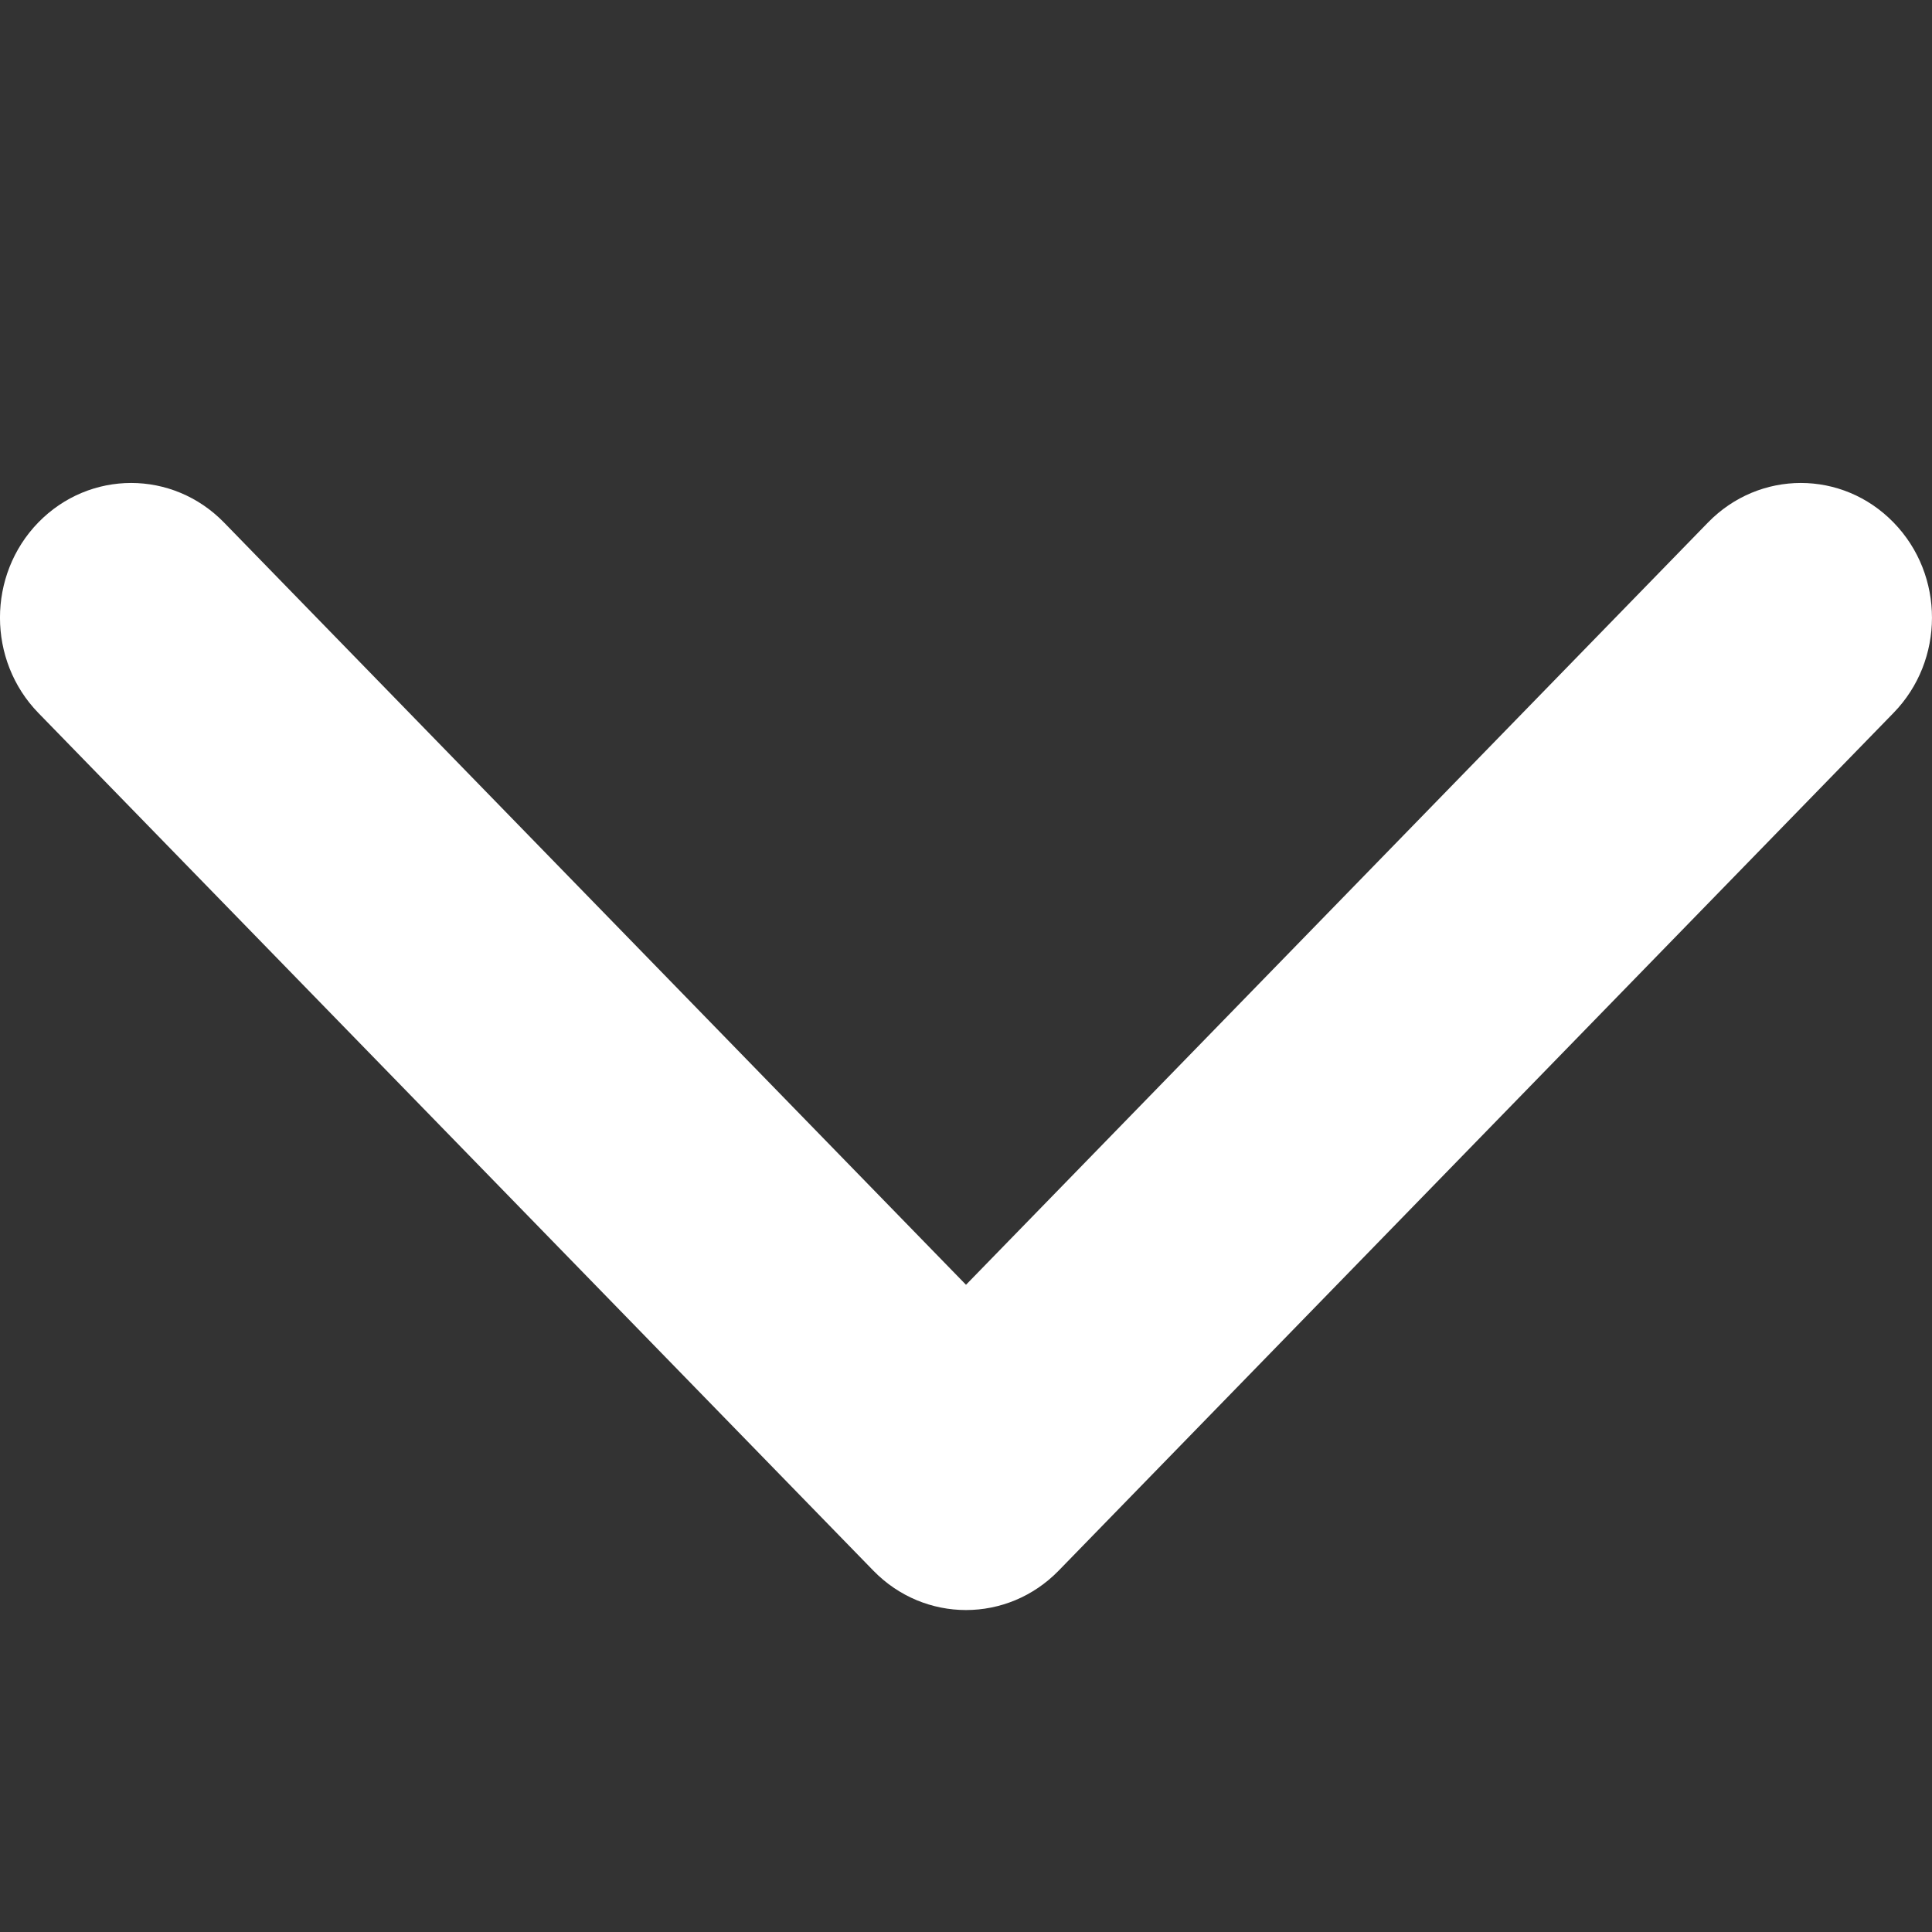 <?xml version="1.0" encoding="UTF-8"?> <svg xmlns="http://www.w3.org/2000/svg" width="12" height="12" viewBox="0 0 12 12" fill="none"><rect x="0" y="0" width="12" height="12" fill="#333333" stroke="none"/><path d="M11.761 3.245C12.08 3.572 12.079 4.102 11.761 4.428L6.576 9.755C6.258 10.082 5.742 10.082 5.424 9.755L0.238 4.428C-0.079 4.102 -0.08 3.572 0.238 3.245C0.557 2.918 1.072 2.918 1.391 3.245L6 7.98L10.609 3.245C10.928 2.918 11.443 2.918 11.761 3.245Z" fill="white"></path></svg> 